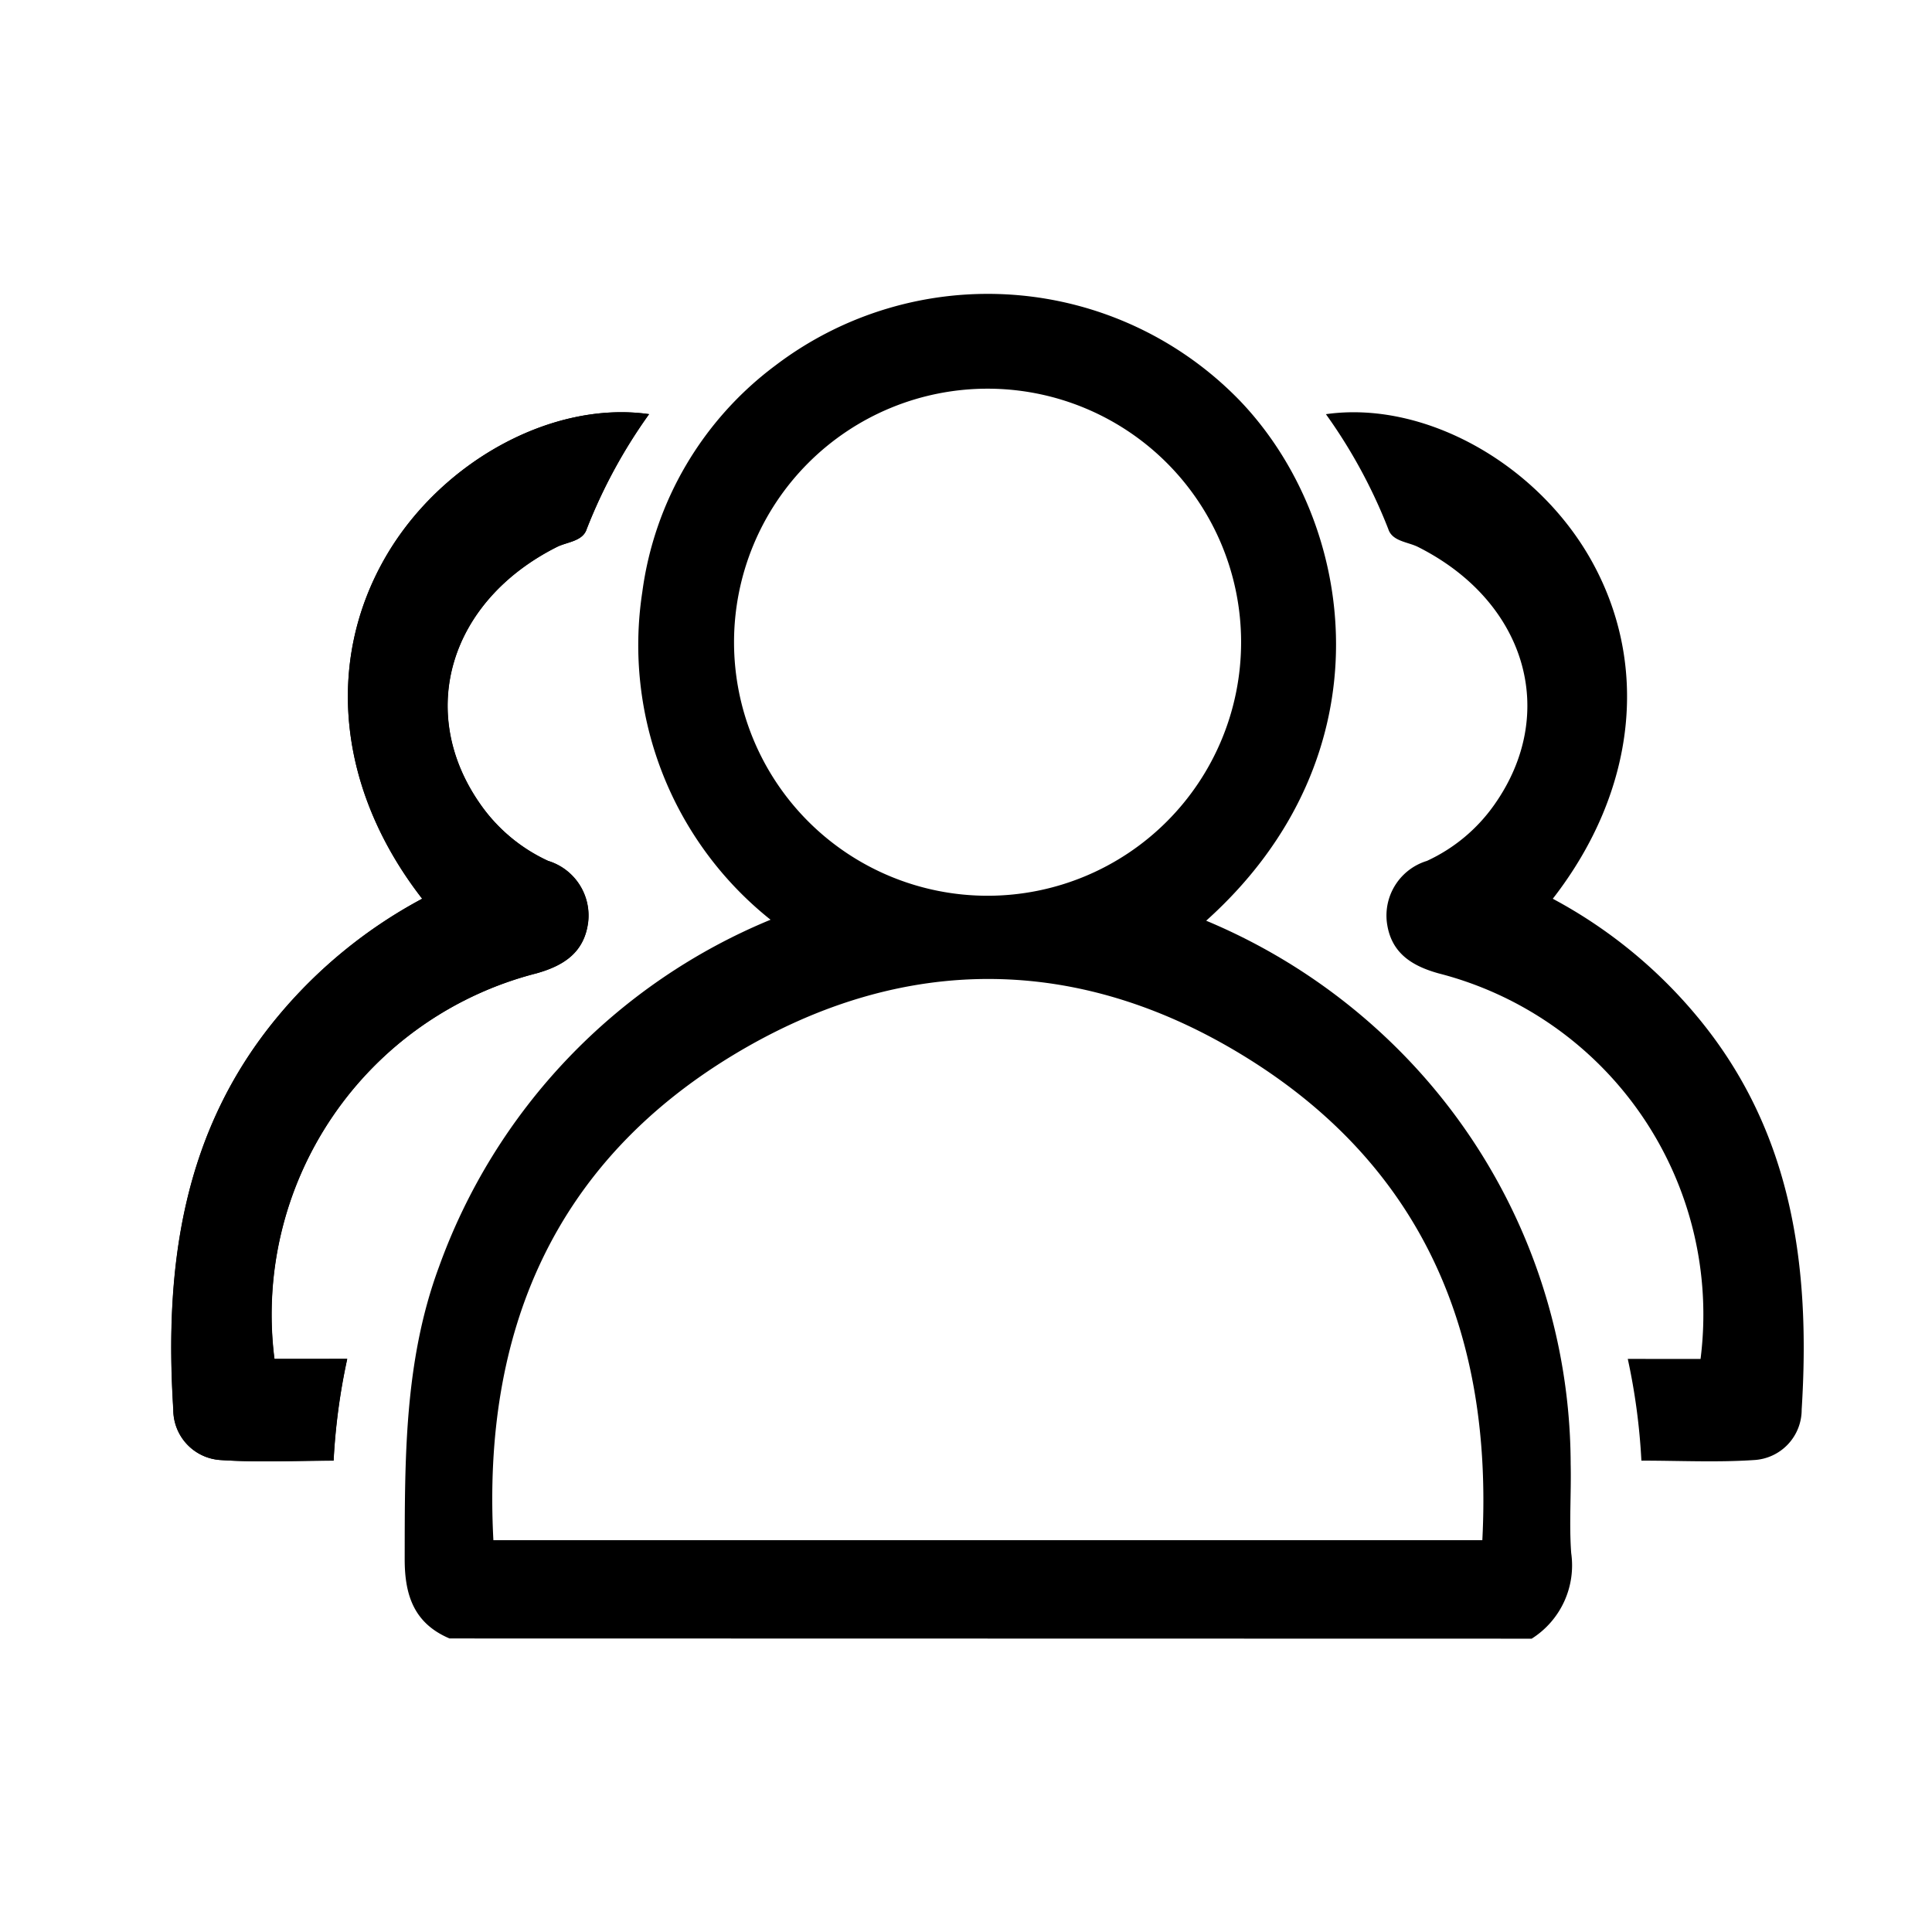 <svg xmlns="http://www.w3.org/2000/svg" xmlns:xlink="http://www.w3.org/1999/xlink" width="79" height="79" viewBox="0 0 79 79"><defs><style>.a{fill:#fff;}.b{clip-path:url(#a);}</style><clipPath id="a"><rect class="a" width="79" height="79" transform="translate(949 1979)"/></clipPath></defs><g class="b" transform="translate(-949 -1979)"><g transform="translate(910.646 1421.379)"><path d="M52.549,610.929h-2.97a14.4,14.4,0,0,1,10.707-15.765c1.15-.322,1.968-.875,2.121-2.1a2.336,2.336,0,0,0-1.638-2.5,6.892,6.892,0,0,1-2.759-2.3c-2.648-3.755-1.29-8.315,3.116-10.535.425-.213,1.062-.226,1.223-.739a21.42,21.42,0,0,1,2.549-4.693c-3.967-.563-8.521,1.941-10.777,5.845-2.486,4.3-1.945,9.54,1.5,13.969a19.805,19.805,0,0,0-5.9,4.812c-3.911,4.7-4.644,10.251-4.277,16.075a2.06,2.06,0,0,0,1.953,2.068c1.509.1,3.032.024,4.6.024a25.836,25.836,0,0,1,.557-4.16" transform="translate(0 2.258)"/><path d="M52.549,610.929a25.836,25.836,0,0,0-.557,4.16c-1.569,0-3.092.077-4.6-.024A2.06,2.06,0,0,1,45.438,613c-.367-5.824.367-11.379,4.277-16.075a19.805,19.805,0,0,1,5.9-4.812c-3.441-4.429-3.982-9.667-1.5-13.969,2.256-3.9,6.81-6.408,10.777-5.845a21.42,21.42,0,0,0-2.549,4.693c-.161.512-.8.525-1.223.739-4.406,2.22-5.764,6.78-3.116,10.535a6.892,6.892,0,0,0,2.759,2.3,2.336,2.336,0,0,1,1.638,2.5c-.153,1.227-.971,1.781-2.121,2.1a14.4,14.4,0,0,0-10.707,15.765Z" transform="translate(0 2.258)"/><path d="M82.946,610.929a25.837,25.837,0,0,1,.557,4.16c1.569,0,3.092.077,4.6-.024A2.06,2.06,0,0,0,90.057,613c.367-5.824-.367-11.379-4.277-16.075a19.8,19.8,0,0,0-5.9-4.812c3.441-4.429,3.982-9.667,1.5-13.969-2.256-3.9-6.81-6.408-10.777-5.845a21.421,21.421,0,0,1,2.549,4.693c.161.512.8.525,1.223.739,4.406,2.22,5.764,6.78,3.116,10.535a6.892,6.892,0,0,1-2.759,2.3,2.336,2.336,0,0,0-1.638,2.5c.153,1.227.971,1.781,2.121,2.1a14.4,14.4,0,0,1,10.707,15.765Z" transform="translate(21.968 2.258)"/><path d="M84.66,583.872a10.367,10.367,0,0,0-20.734.019,10.367,10.367,0,1,0,20.734-.019M54.086,620.6H94.524c.43-8.325-2.358-15.114-9.43-19.6-6.913-4.382-14.216-4.468-21.215-.23-7.315,4.432-10.251,11.293-9.793,19.831m-1.794,4.017c-1.436-.61-1.833-1.745-1.833-3.232.006-4.045-.034-8.085,1.4-11.957a24.221,24.221,0,0,1,13.56-14.2,14.355,14.355,0,0,1-5.244-13.4,13.828,13.828,0,0,1,5.446-9.267,14.347,14.347,0,0,1,18.98,1.434c4.79,4.99,6.176,14.5-1.369,21.273a24.441,24.441,0,0,1,8.523,5.959,24.046,24.046,0,0,1,6.381,16.258c.028,1.214-.067,2.435.022,3.641a3.544,3.544,0,0,1-1.616,3.5Z" transform="translate(4.443 0)"/></g></g></svg>
